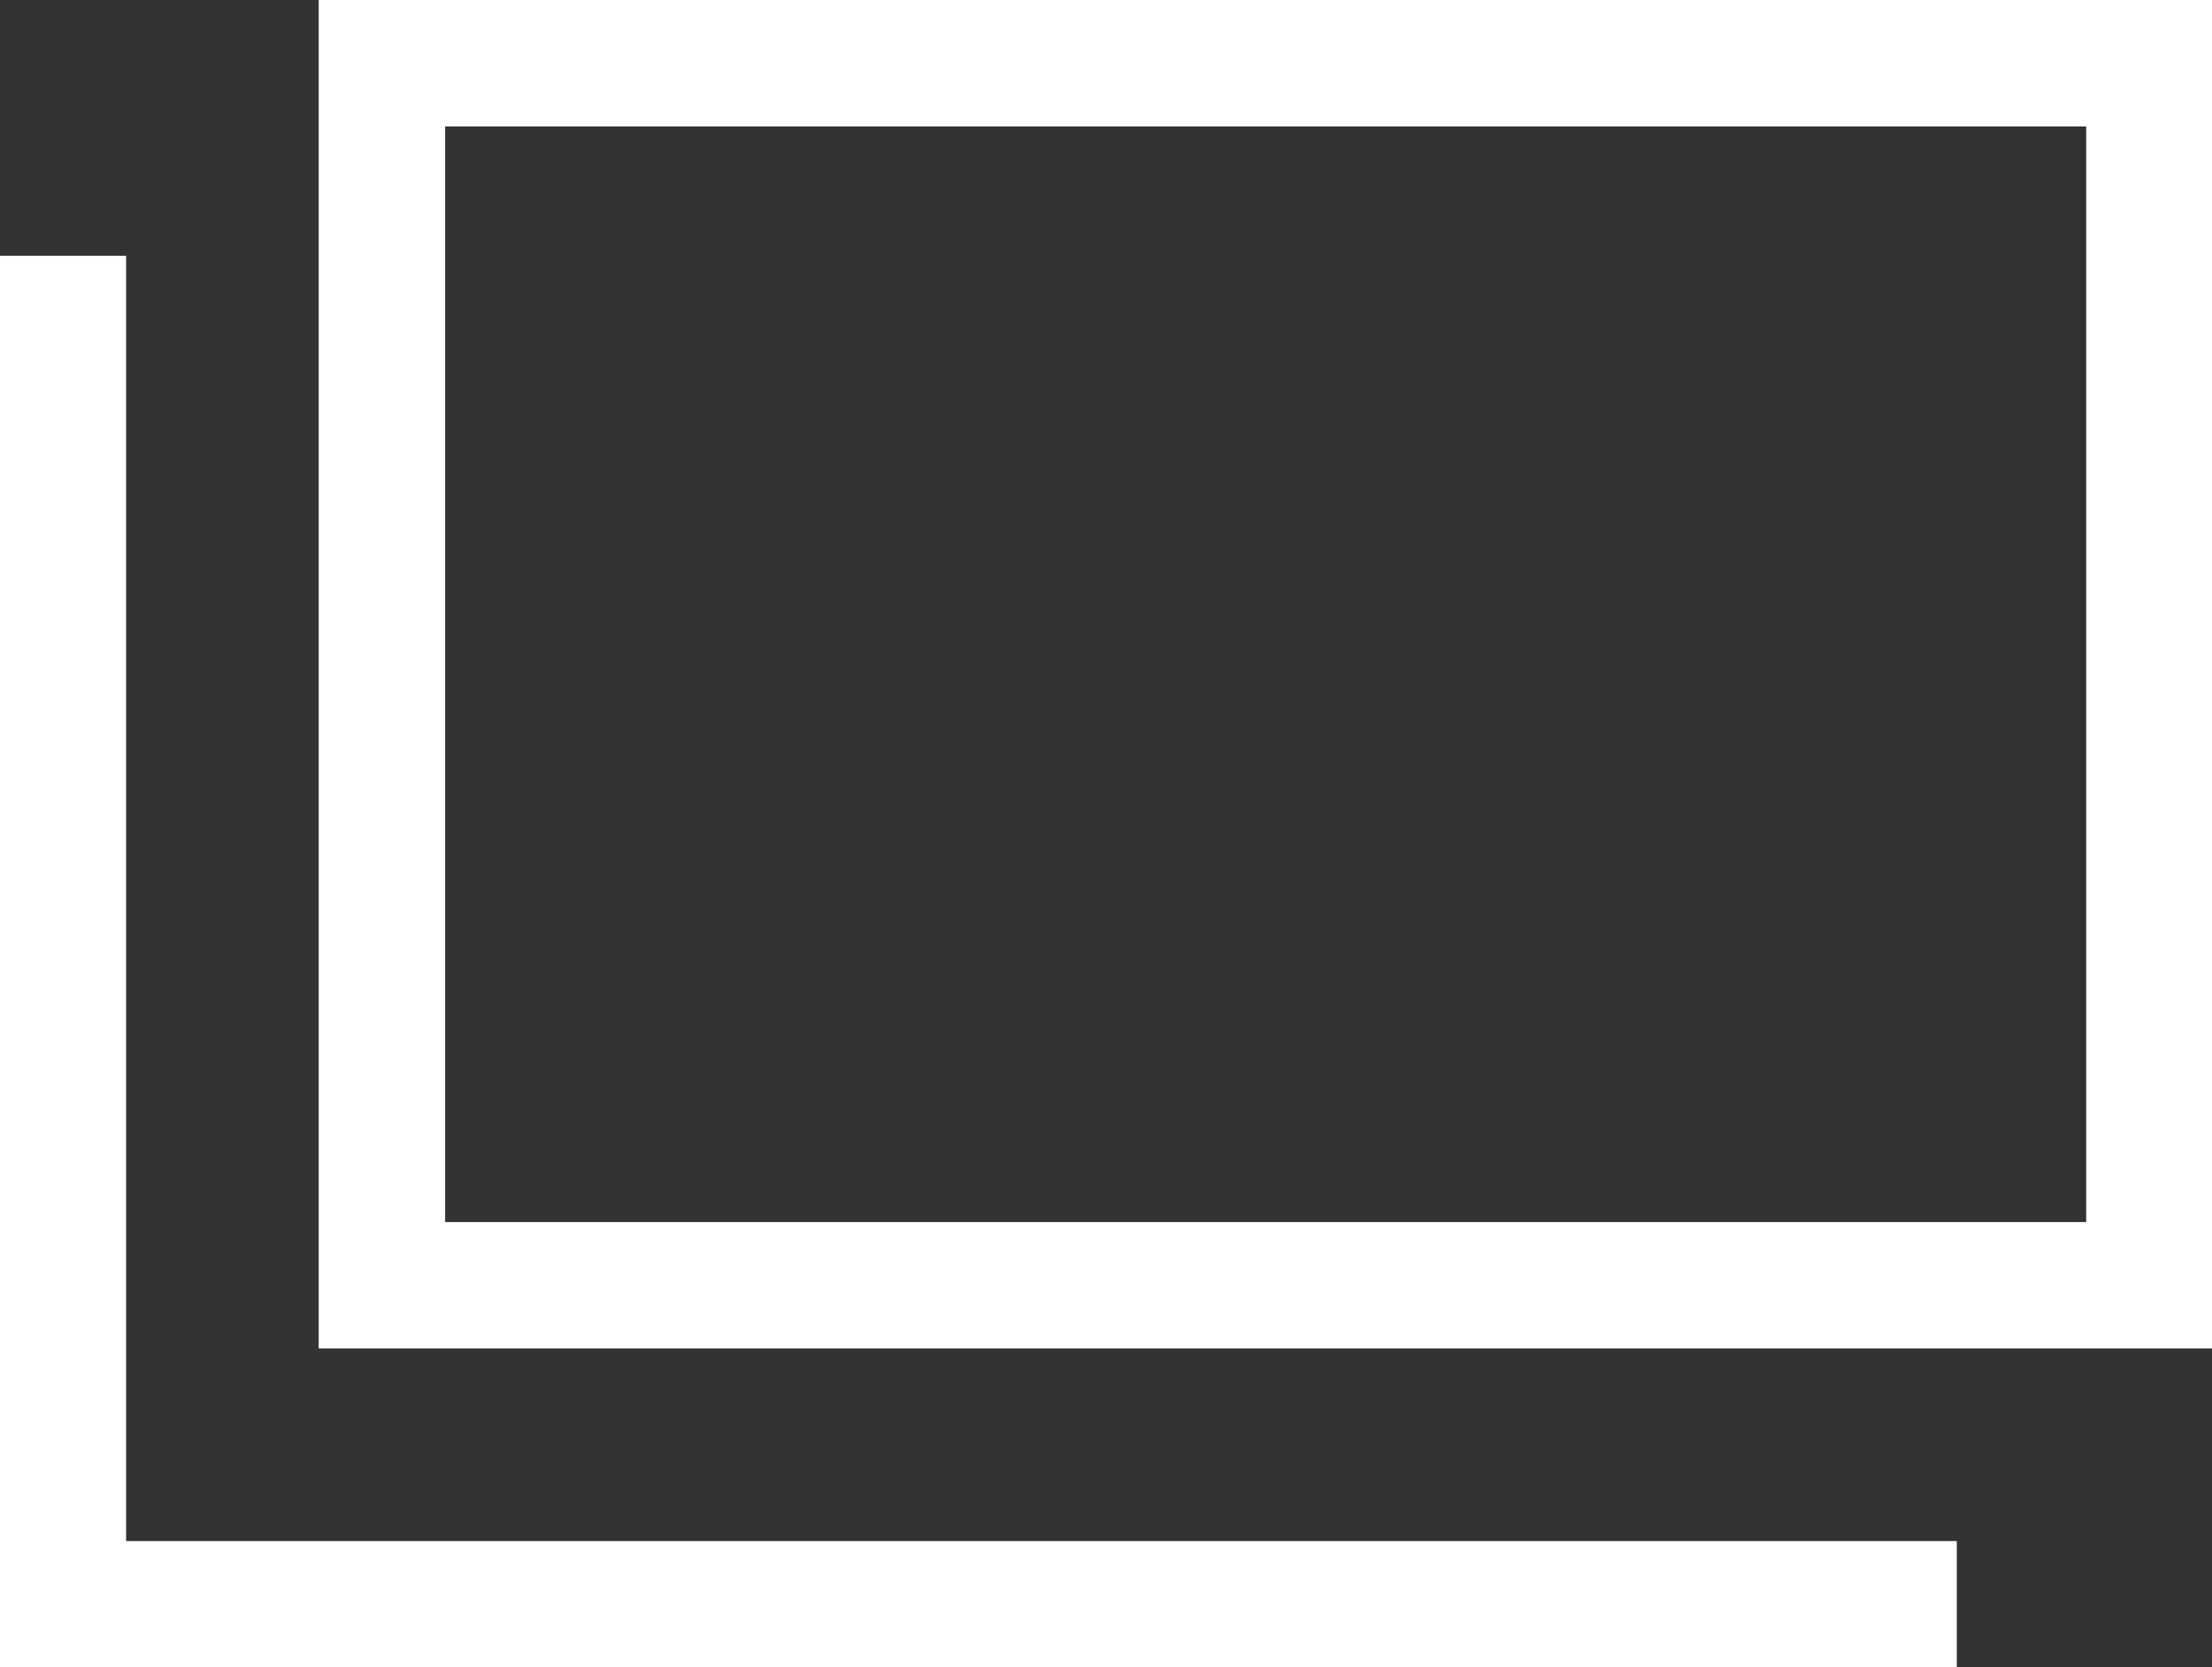 <svg xmlns="http://www.w3.org/2000/svg" viewBox="0 0 37.27 28.09"><rect x="0" y="0" width="37.27" height="28.09" fill="#333333" stroke="none"/><defs><style>.cls-1{fill:#fff;}.cls-2{fill:none;stroke:#fff;stroke-miterlimit:10;stroke-width:2.13px;}</style></defs><title>icon_blank_white</title><g id="レイヤー_2" data-name="レイヤー 2"><g id="ベース"><path class="cls-1" d="M35.15,2.13V20.59H7.5V2.13H35.15M37.27,0H5.37V22.72h31.9V0Z"/><polyline class="cls-2" points="32.97 27.03 1.06 27.03 1.06 4.31"/></g></g></svg>